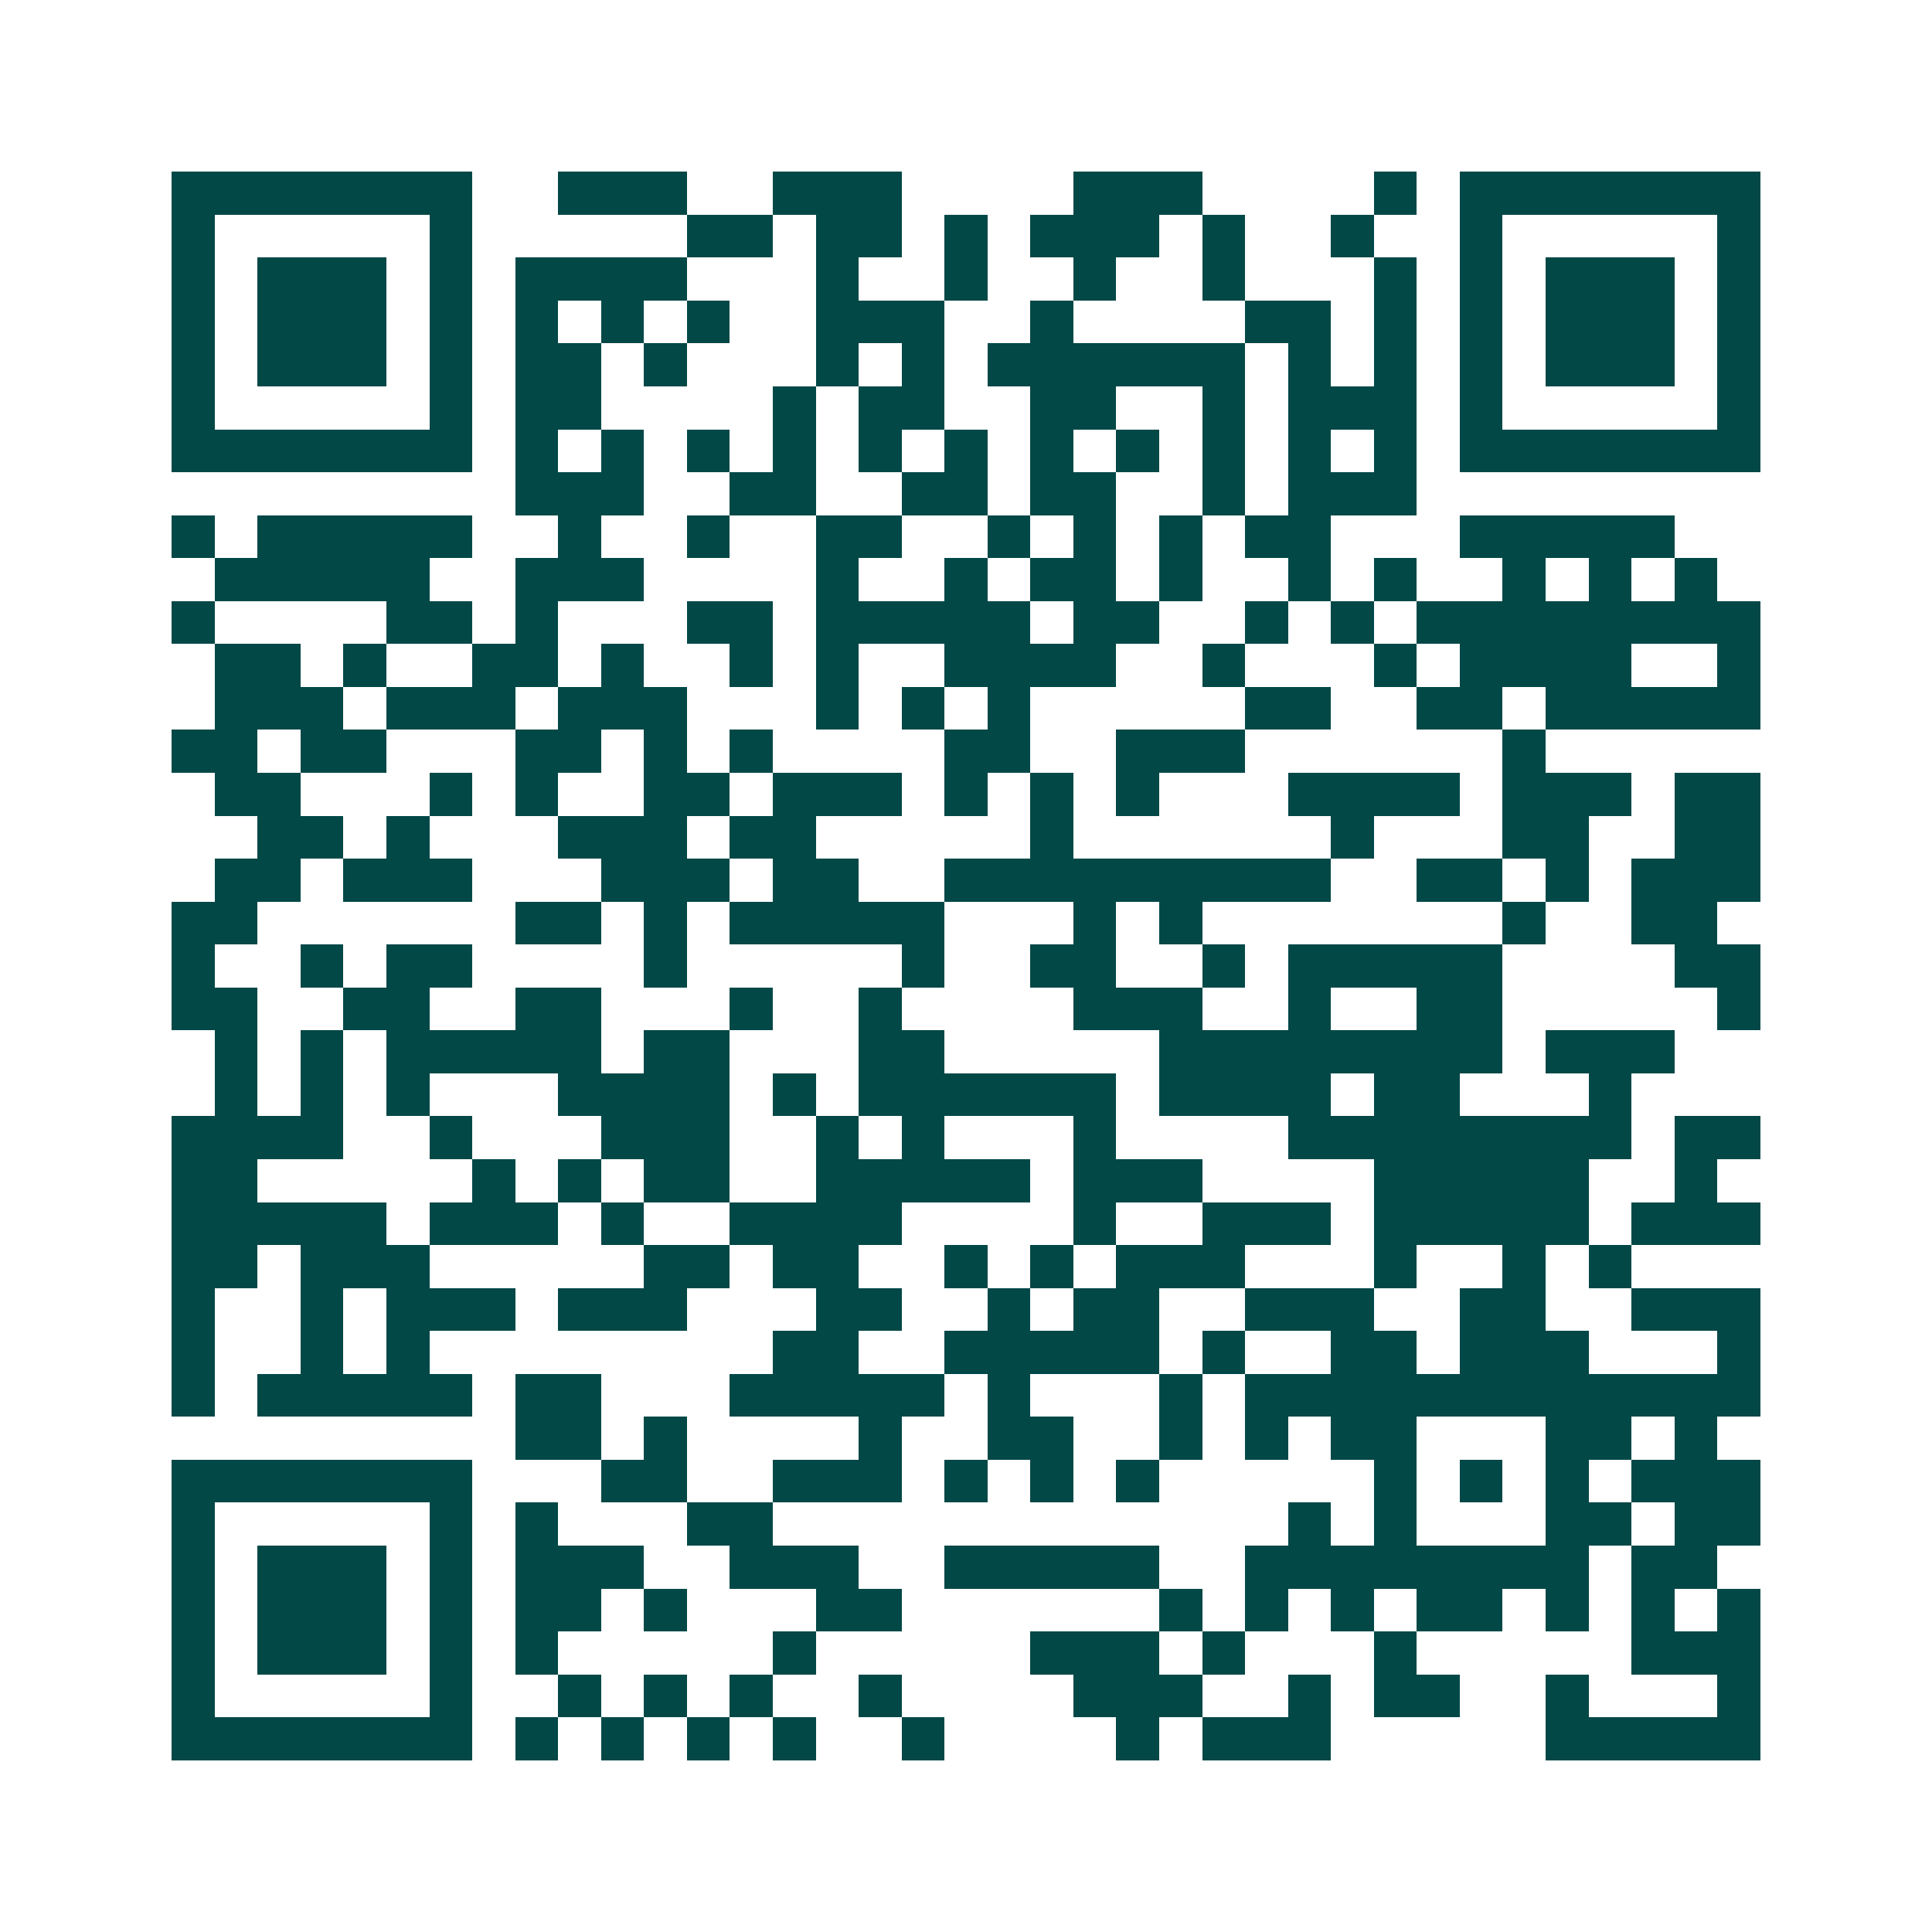 <svg xmlns="http://www.w3.org/2000/svg" width="200" height="200" viewBox="0 0 45 45" shape-rendering="crispEdges"><path fill="#ffffff" d="M0 0h45v45H0z"/><path stroke="#014847" d="M4 4.5h7m2 0h3m2 0h3m4 0h3m4 0h1m1 0h7M4 5.5h1m5 0h1m5 0h2m1 0h2m1 0h1m1 0h3m1 0h1m2 0h1m2 0h1m5 0h1M4 6.5h1m1 0h3m1 0h1m1 0h4m3 0h1m2 0h1m2 0h1m2 0h1m3 0h1m1 0h1m1 0h3m1 0h1M4 7.5h1m1 0h3m1 0h1m1 0h1m1 0h1m1 0h1m2 0h3m2 0h1m4 0h2m1 0h1m1 0h1m1 0h3m1 0h1M4 8.5h1m1 0h3m1 0h1m1 0h2m1 0h1m3 0h1m1 0h1m1 0h6m1 0h1m1 0h1m1 0h1m1 0h3m1 0h1M4 9.5h1m5 0h1m1 0h2m4 0h1m1 0h2m2 0h2m2 0h1m1 0h3m1 0h1m5 0h1M4 10.5h7m1 0h1m1 0h1m1 0h1m1 0h1m1 0h1m1 0h1m1 0h1m1 0h1m1 0h1m1 0h1m1 0h1m1 0h7M12 11.5h3m2 0h2m2 0h2m1 0h2m2 0h1m1 0h3M4 12.5h1m1 0h5m2 0h1m2 0h1m2 0h2m2 0h1m1 0h1m1 0h1m1 0h2m3 0h5M5 13.5h5m2 0h3m4 0h1m2 0h1m1 0h2m1 0h1m2 0h1m1 0h1m2 0h1m1 0h1m1 0h1M4 14.5h1m4 0h2m1 0h1m3 0h2m1 0h5m1 0h2m2 0h1m1 0h1m1 0h8M5 15.5h2m1 0h1m2 0h2m1 0h1m2 0h1m1 0h1m2 0h4m2 0h1m3 0h1m1 0h4m2 0h1M5 16.5h3m1 0h3m1 0h3m3 0h1m1 0h1m1 0h1m5 0h2m2 0h2m1 0h5M4 17.5h2m1 0h2m3 0h2m1 0h1m1 0h1m4 0h2m2 0h3m6 0h1M5 18.5h2m3 0h1m1 0h1m2 0h2m1 0h3m1 0h1m1 0h1m1 0h1m3 0h4m1 0h3m1 0h2M6 19.5h2m1 0h1m3 0h3m1 0h2m5 0h1m6 0h1m3 0h2m2 0h2M5 20.5h2m1 0h3m3 0h3m1 0h2m2 0h9m2 0h2m1 0h1m1 0h3M4 21.5h2m6 0h2m1 0h1m1 0h5m3 0h1m1 0h1m7 0h1m2 0h2M4 22.5h1m2 0h1m1 0h2m4 0h1m5 0h1m2 0h2m2 0h1m1 0h5m4 0h2M4 23.5h2m2 0h2m2 0h2m3 0h1m2 0h1m4 0h3m2 0h1m2 0h2m5 0h1M5 24.5h1m1 0h1m1 0h5m1 0h2m3 0h2m5 0h8m1 0h3M5 25.5h1m1 0h1m1 0h1m3 0h4m1 0h1m1 0h6m1 0h4m1 0h2m3 0h1M4 26.5h4m2 0h1m3 0h3m2 0h1m1 0h1m3 0h1m4 0h8m1 0h2M4 27.5h2m5 0h1m1 0h1m1 0h2m2 0h5m1 0h3m4 0h5m2 0h1M4 28.5h5m1 0h3m1 0h1m2 0h4m4 0h1m2 0h3m1 0h5m1 0h3M4 29.5h2m1 0h3m5 0h2m1 0h2m2 0h1m1 0h1m1 0h3m3 0h1m2 0h1m1 0h1M4 30.5h1m2 0h1m1 0h3m1 0h3m3 0h2m2 0h1m1 0h2m2 0h3m2 0h2m2 0h3M4 31.5h1m2 0h1m1 0h1m8 0h2m2 0h5m1 0h1m2 0h2m1 0h3m3 0h1M4 32.5h1m1 0h5m1 0h2m3 0h5m1 0h1m3 0h1m1 0h12M12 33.5h2m1 0h1m4 0h1m2 0h2m2 0h1m1 0h1m1 0h2m3 0h2m1 0h1M4 34.5h7m3 0h2m2 0h3m1 0h1m1 0h1m1 0h1m5 0h1m1 0h1m1 0h1m1 0h3M4 35.5h1m5 0h1m1 0h1m3 0h2m12 0h1m1 0h1m3 0h2m1 0h2M4 36.5h1m1 0h3m1 0h1m1 0h3m2 0h3m2 0h5m2 0h8m1 0h2M4 37.5h1m1 0h3m1 0h1m1 0h2m1 0h1m3 0h2m6 0h1m1 0h1m1 0h1m1 0h2m1 0h1m1 0h1m1 0h1M4 38.5h1m1 0h3m1 0h1m1 0h1m5 0h1m5 0h3m1 0h1m3 0h1m5 0h3M4 39.5h1m5 0h1m2 0h1m1 0h1m1 0h1m2 0h1m4 0h3m2 0h1m1 0h2m2 0h1m3 0h1M4 40.5h7m1 0h1m1 0h1m1 0h1m1 0h1m2 0h1m4 0h1m1 0h3m5 0h5"/></svg>
